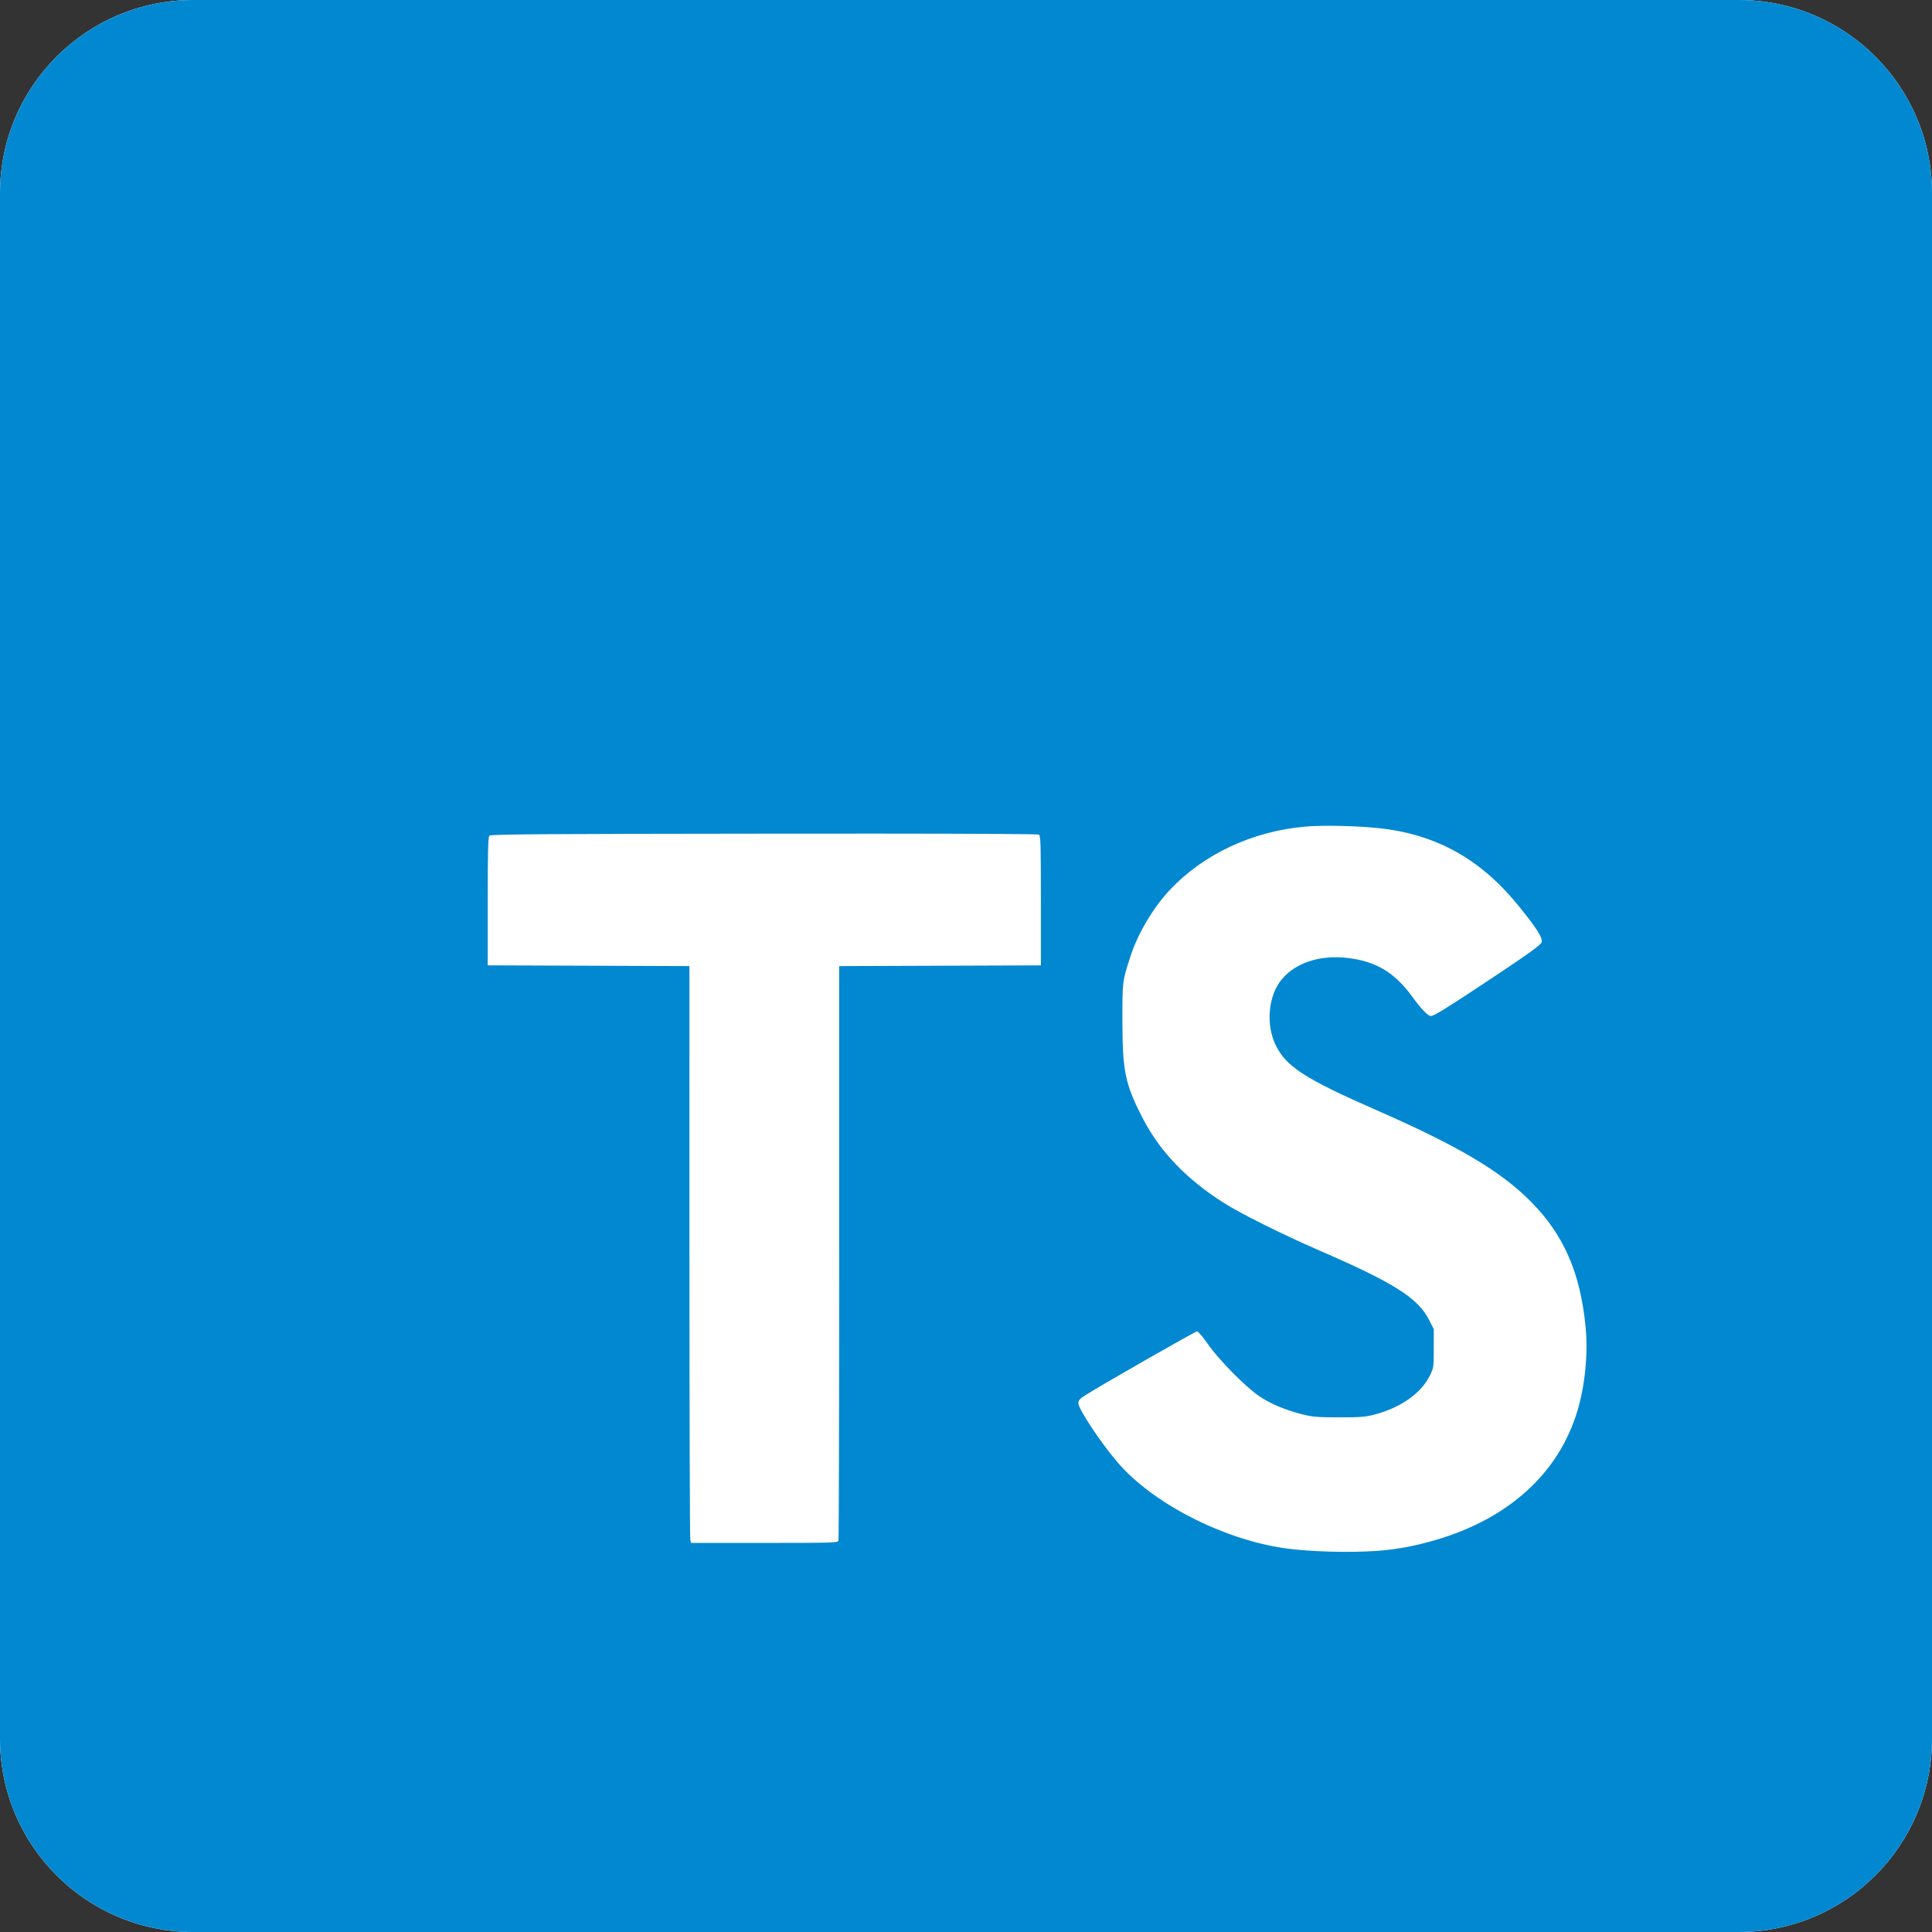 <svg width="80" height="80" viewBox="0 0 80 80" fill="none" xmlns="http://www.w3.org/2000/svg">
<rect x="0" y="0" width="80" height="80" fill="#333333" stroke="none"/>
<path d="M72 0H8C3.582 0 0 3.582 0 8V72C0 76.418 3.582 80 8 80H72C76.418 80 80 76.418 80 72V8C80 3.582 76.418 0 72 0Z" fill="white"/>
<path fill-rule="evenodd" clip-rule="evenodd" d="M8 0C3.582 0 0 3.582 0 8V72C0 76.418 3.582 80 8 80H72C76.418 80 80 76.418 80 72V8C80 3.582 76.418 0 72 0H8ZM55.094 34.194C55.769 34.196 56.536 34.232 57.113 34.294C59.463 34.549 61.293 35.563 62.85 37.472C63.625 38.423 63.891 38.84 63.834 39.018C63.798 39.133 63.266 39.514 61.574 40.636C59.913 41.739 59.378 42.07 59.253 42.07C59.127 42.07 58.865 41.8 58.486 41.281C57.757 40.282 57.013 39.826 55.863 39.674C54.625 39.51 53.516 39.9 52.972 40.69C52.508 41.365 52.437 42.451 52.807 43.24C53.234 44.154 54.009 44.659 56.977 45.961C60.399 47.461 62.134 48.489 63.397 49.764C64.757 51.136 65.446 52.722 65.658 54.964C65.761 56.056 65.635 57.352 65.322 58.405C64.555 60.986 62.486 62.877 59.452 63.766C58.614 64.012 57.833 64.159 57.062 64.216C55.883 64.302 54.197 64.254 53.182 64.107C50.613 63.733 47.714 62.238 46.269 60.544C45.559 59.712 44.653 58.343 44.653 58.102C44.653 57.986 44.711 57.92 44.939 57.775C45.615 57.345 49.493 55.128 49.568 55.128C49.614 55.128 49.816 55.367 50.018 55.659C50.476 56.319 51.6 57.454 52.172 57.833C52.639 58.142 53.237 58.391 53.946 58.57C54.352 58.671 54.567 58.689 55.453 58.689C56.359 58.689 56.545 58.674 56.95 58.565C58.021 58.277 58.858 57.68 59.212 56.951C59.367 56.636 59.37 56.597 59.37 55.833V55.041L59.18 54.663C58.719 53.748 57.725 53.119 54.582 51.758C53.139 51.133 51.371 50.251 50.681 49.813C49.106 48.812 48.014 47.667 47.298 46.267C46.585 44.874 46.479 44.355 46.477 42.261C46.475 40.621 46.473 40.641 46.812 39.594C47.12 38.645 47.751 37.584 48.447 36.844C49.836 35.367 51.865 34.419 54.038 34.23C54.316 34.203 54.689 34.193 55.094 34.194ZM36.396 34.518C40.581 34.52 42.981 34.535 43.019 34.559C43.092 34.604 43.101 34.968 43.101 37.292V39.974L34.749 40.004V51.861C34.749 58.382 34.736 63.756 34.718 63.803C34.688 63.883 34.367 63.889 31.65 63.889H28.615L28.584 63.766C28.564 63.699 28.549 58.325 28.548 51.824L28.547 40.004L20.196 39.973V37.324C20.196 35.222 20.21 34.659 20.266 34.603C20.323 34.544 22.455 34.529 31.637 34.52C33.408 34.518 35.001 34.517 36.396 34.518Z" fill="#0288D1"/>
</svg>
